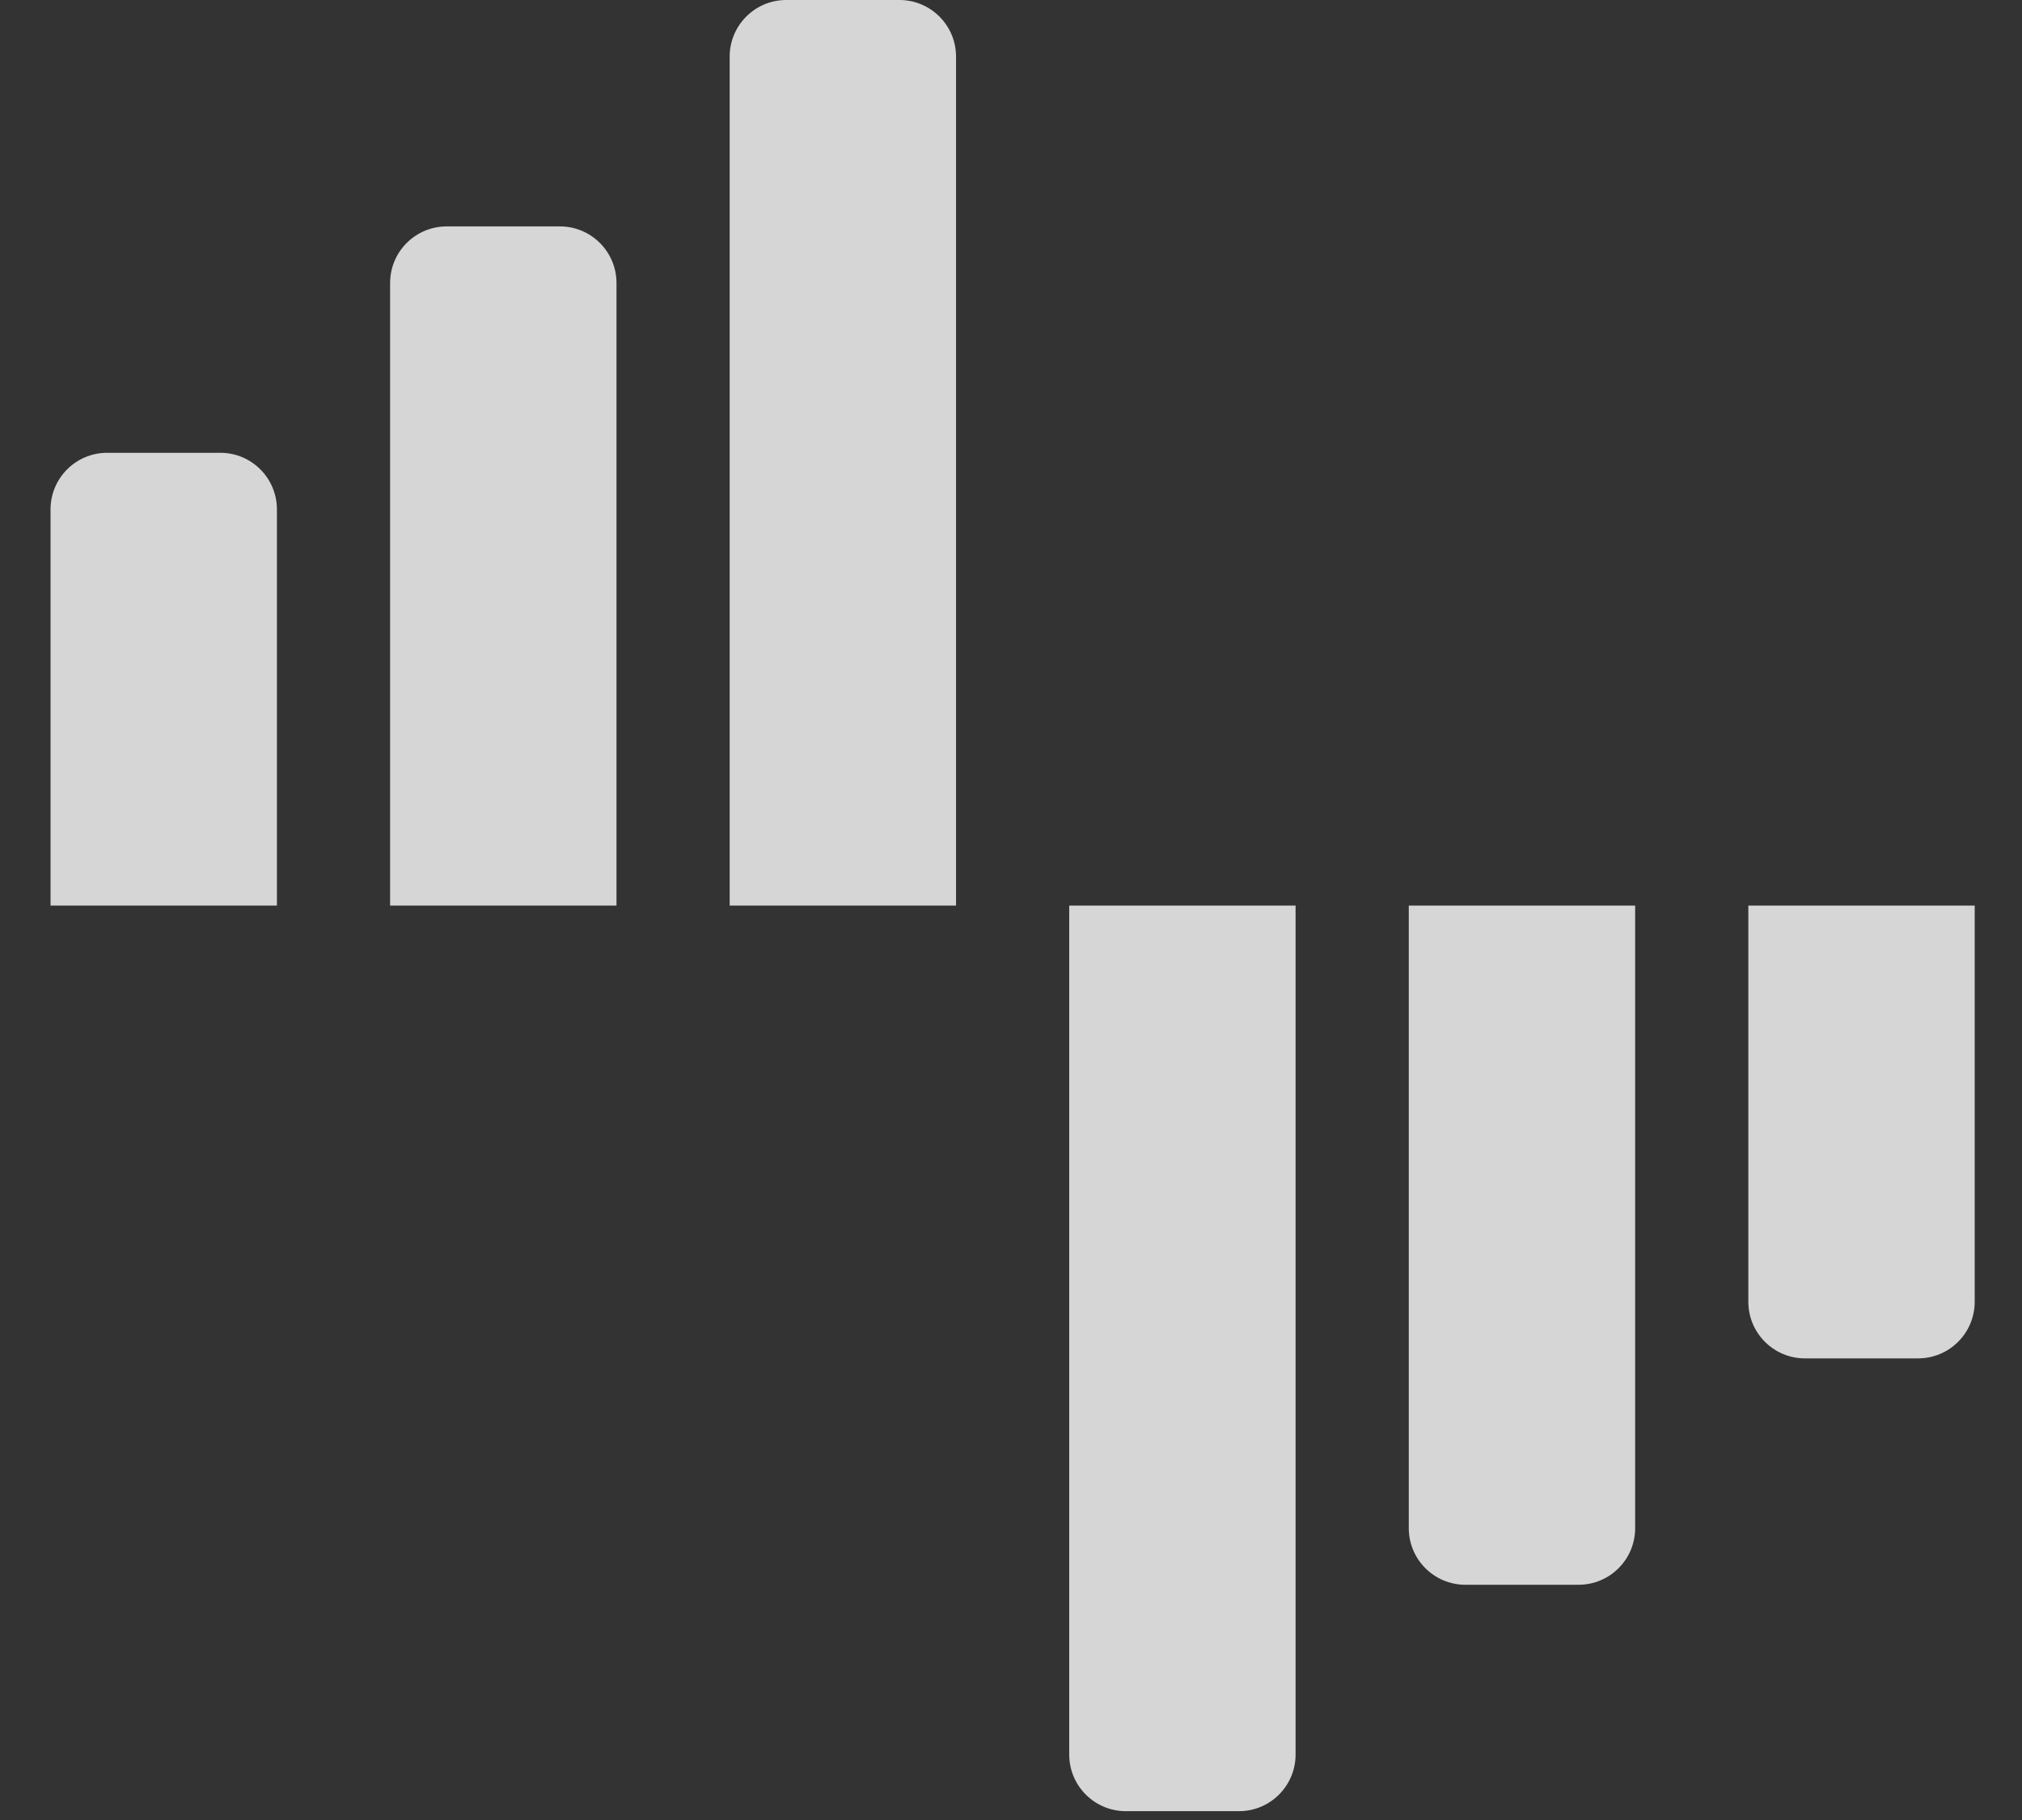 <svg width="120" height="108" viewBox="0 0 120 108" fill="none" xmlns="http://www.w3.org/2000/svg">
<rect x="0" y="0" width="120" height="108" fill="#333333" stroke="none"/>
<g opacity="0.8">
<path d="M3 30.228C3 28.373 4.504 26.869 6.359 26.869H13.076C14.931 26.869 16.434 28.373 16.434 30.228V53.738H3V30.228Z" fill="white"/>
<path d="M23.152 16.793C23.152 14.938 24.656 13.435 26.511 13.435H33.228C35.083 13.435 36.587 14.938 36.587 16.793V53.738H23.152V16.793Z" fill="white"/>
<path d="M43.304 3.359C43.304 1.504 44.807 0 46.662 0H53.38C55.234 0 56.738 1.504 56.738 3.359V53.738H43.304V3.359Z" fill="white"/>
<path d="M63.455 104.117C63.455 105.972 64.959 107.476 66.814 107.476H73.531C75.386 107.476 76.889 105.972 76.889 104.117V53.738H63.455V104.117Z" fill="white"/>
<path d="M83.607 90.682C83.607 92.537 85.111 94.041 86.966 94.041H93.683C95.538 94.041 97.042 92.537 97.042 90.682V53.738H83.607V90.682Z" fill="white"/>
<path d="M103.759 77.248C103.759 79.103 105.262 80.607 107.117 80.607H113.835C115.69 80.607 117.193 79.103 117.193 77.248V53.738H103.759V77.248Z" fill="white"/>
</g>
</svg>